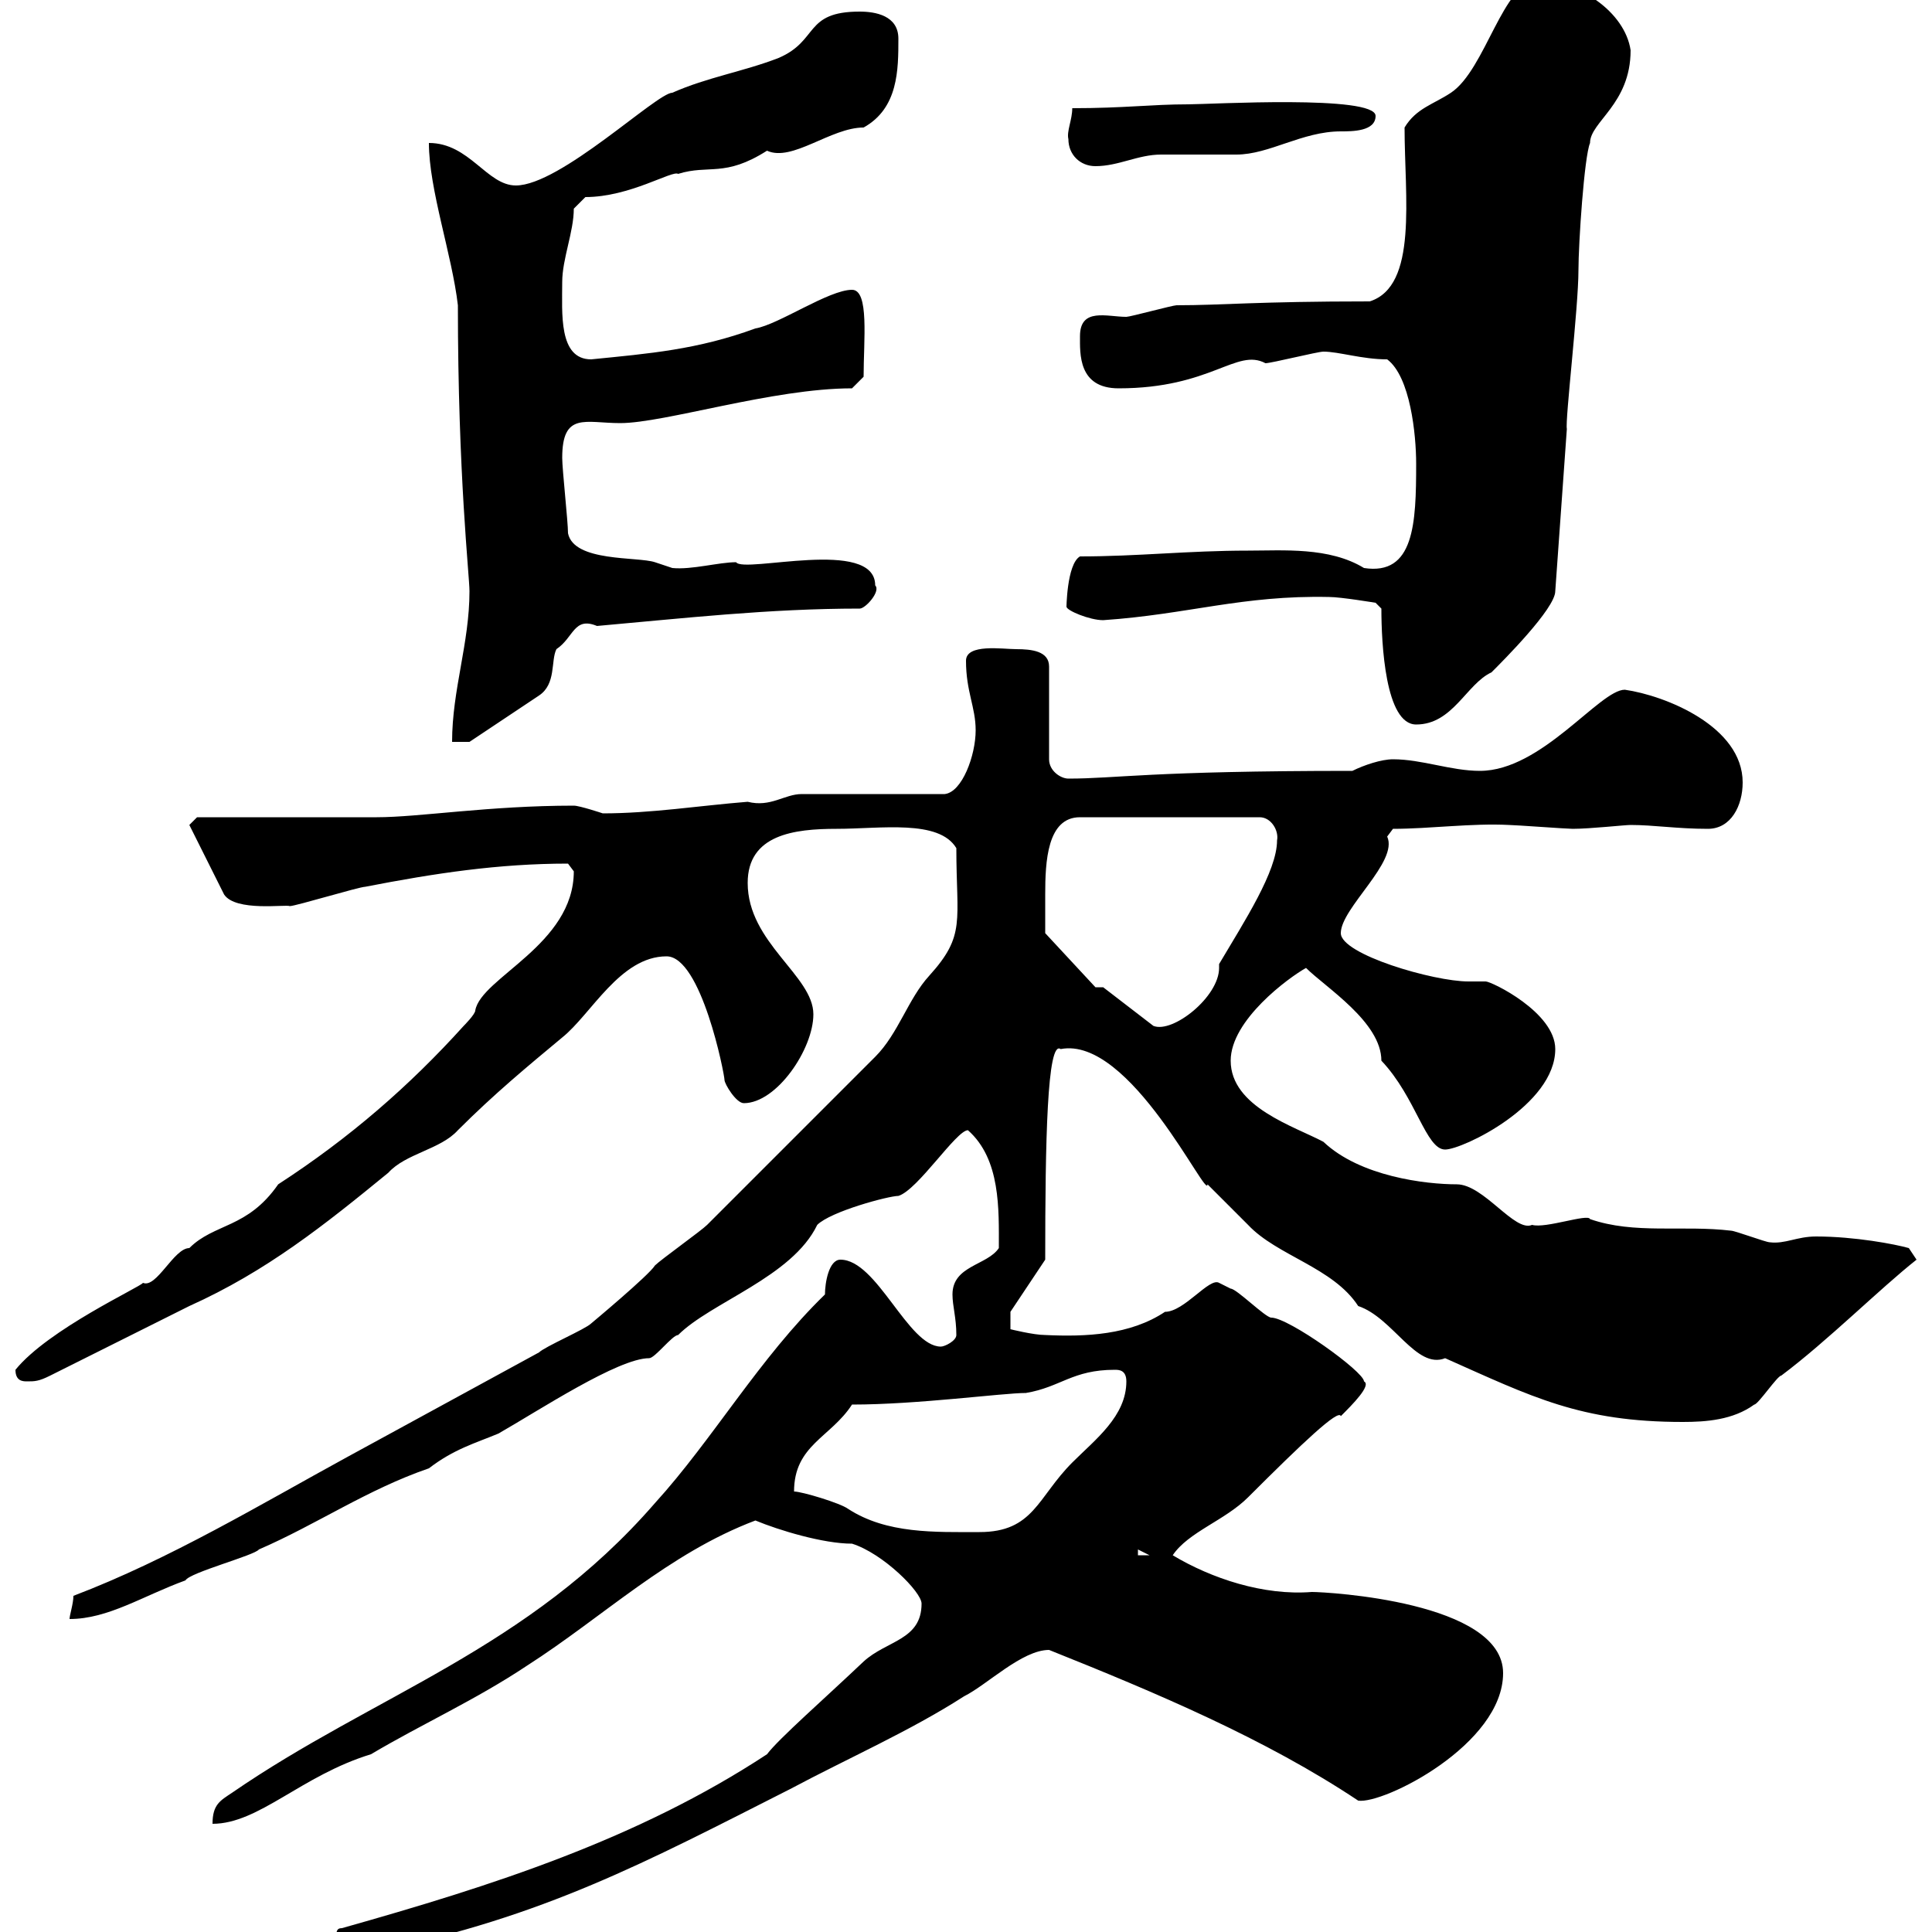 <svg xmlns="http://www.w3.org/2000/svg" xmlns:xlink="http://www.w3.org/1999/xlink" width="300" height="300"><path d="M52.20 301.20C52.20 304.20 57.60 302.70 58.50 303C84.60 297.60 100.20 289.20 122.70 277.80C131.70 273 141.30 268.80 149.70 263.40C153.30 261.60 158.70 256.20 162.90 256.20C179.40 262.80 196.50 270 210.90 279.60C214.80 280.20 233.40 270.90 233.40 259.80C233.40 248.70 206.10 247.20 203.70 247.20C196.20 247.80 188.10 245.10 182.10 241.50C184.50 237.90 190.20 236.10 193.80 232.50C202.20 224.10 207.90 218.70 208.20 219.90C210 218.10 213 215.10 211.80 214.50C211.80 213 200.10 204.60 197.40 204.60C196.50 204.60 192 200.10 191.10 200.10C191.10 200.10 189.30 199.20 189.30 199.20C187.80 198.30 183.90 203.70 180.90 203.70C175.50 207.30 168.60 207.60 162.30 207.30C160.50 207.30 156.90 206.40 156.90 206.40L156.90 203.70L162.30 195.60C162.30 177.30 162.60 161.40 164.70 162.90C175.50 160.80 187.50 186.60 187.50 183.90C188.40 184.80 192.90 189.30 193.80 190.20C198.30 195 207 196.80 210.90 202.80C216.30 204.60 219.90 212.70 224.40 210.90C237.90 216.90 245.40 220.80 261.30 220.80C264.90 220.80 269.10 220.50 272.40 218.10C273 218.10 276 213.60 276.60 213.60C283.80 208.20 291.90 200.10 297.60 195.60L296.40 193.80C294.30 193.20 288 192 282 192C279 192 277.20 193.20 274.80 192.90C274.20 192.90 269.40 191.10 268.80 191.10C261.30 190.20 253.80 191.70 246.90 189.30C246.60 188.40 240 190.80 237.90 190.20C235.20 191.40 230.40 183.90 226.20 183.90C221.40 183.90 211.20 182.70 205.50 177.30C201 174.90 191.10 171.90 191.10 164.70C191.10 158.40 200.10 151.80 202.80 150.30C205.80 153.30 214.50 158.70 214.50 164.70C219.90 170.40 221.40 178.50 224.40 178.50C227.10 178.50 241.50 171.60 241.50 162.90C241.50 157.20 231.60 152.40 230.70 152.40C229.80 152.40 228.90 152.40 228 152.40C222.60 152.40 208.20 148.20 208.20 144.90C208.20 141 217.20 133.80 215.40 129.90C215.40 129.90 216.30 128.70 216.30 128.70C222 128.70 228.60 127.80 234.30 128.10C235.20 128.10 243.30 128.70 244.20 128.70C246.90 128.70 252.30 128.10 253.20 128.10C256.80 128.10 260.40 128.70 265.20 128.70C268.80 128.70 270.60 125.10 270.60 121.50C270.60 112.80 258.60 108 252.30 107.10C248.40 107.10 239.40 119.70 229.80 119.70C225.30 119.70 220.80 117.90 216.30 117.90C214.50 117.90 211.80 118.80 210 119.70C178.50 119.70 173.40 120.90 165.90 120.90C164.70 120.90 162.90 119.70 162.90 117.90L162.90 103.50C162.90 101.10 160.20 100.80 157.80 100.80C155.70 100.80 150 99.90 150 102.60C150 107.40 151.50 109.80 151.50 113.40C151.50 117.30 149.40 123 146.70 123.30L124.50 123.30C121.80 123.30 119.70 125.40 116.10 124.50C108.60 125.10 101.10 126.30 93.60 126.30C93.60 126.30 90 125.10 89.10 125.10C75.90 125.10 65.10 126.90 58.50 126.90C54 126.90 34.80 126.90 30.60 126.90L29.40 128.10L34.80 138.90C36.60 141.60 44.40 140.40 45 140.70C45.90 140.70 55.80 137.70 56.70 137.70C67.50 135.60 77.40 134.10 88.20 134.10C88.20 134.10 89.10 135.30 89.10 135.30C89.10 146.70 74.70 151.80 73.80 156.90C73.80 157.50 72 159.30 72 159.30C63.60 168.60 54.30 176.70 43.20 183.90C38.40 190.80 33.30 189.90 29.40 193.80C27 193.80 24.30 200.10 22.20 199.20C21.90 199.80 7.50 206.40 2.40 212.70C2.40 214.50 3.60 214.50 4.20 214.50C5.40 214.50 6 214.50 7.80 213.60C9.60 212.70 27.60 203.70 29.40 202.80C41.40 197.40 50.40 190.20 60.30 182.10C63 179.10 68.40 178.50 71.10 175.50C76.80 169.80 81.90 165.60 87.30 161.10C91.80 157.50 96.30 148.50 103.50 148.50C108.90 148.50 112.50 166.80 112.50 167.70C112.50 168.30 114.30 171.30 115.50 171.30C120.60 171.30 126.30 162.90 126.30 157.50C126.30 151.50 116.10 146.40 116.10 137.10C116.10 129.60 123.30 128.70 129.90 128.70C136.80 128.70 145.80 127.20 148.50 131.70C148.50 143.10 150 145.20 144.30 151.50C141 155.10 139.50 160.50 135.90 164.10C132.30 167.70 113.40 186.60 109.80 190.20C108.90 191.10 102.60 195.60 101.70 196.50C100.80 198 91.80 205.50 91.80 205.50C90.90 206.40 84.60 209.10 83.70 210C73.80 215.40 63.90 220.80 54 226.20C40.80 233.40 26.40 242.10 11.40 247.80C11.40 249 10.80 250.80 10.80 251.40C16.80 251.40 22.20 247.80 28.80 245.40C29.40 244.20 39.60 241.50 40.20 240.60C49.20 236.70 57 231.30 66.60 228C70.50 225 73.80 224.10 77.40 222.60C83.70 219 96 210.90 100.80 210.90C101.70 210.90 104.40 207.30 105.30 207.30C110.40 202.20 123 198.30 126.90 190.20C129 188.10 138 185.70 139.50 185.70C142.50 184.80 148.50 175.50 150.30 175.50C155.40 180 155.10 187.80 155.10 193.80C153.30 196.50 147.90 196.50 147.90 201C147.90 202.80 148.50 204.60 148.50 207.30C148.50 208.20 146.70 209.10 146.10 209.10C141 209.10 136.20 195.60 130.50 195.60C128.70 195.60 128.10 199.20 128.10 201C117.90 210.90 110.70 223.50 101.70 233.40C81.90 256.20 58.20 263.10 36 278.40C34.20 279.60 33 280.20 33 283.20C40.20 283.20 46.80 275.70 57.60 272.40C65.70 267.60 73.80 264 81.90 258.60C93.60 251.10 103.80 241.20 117.30 236.10C120.90 237.60 127.80 239.70 132.30 239.70C137.10 241.20 143.10 247.20 143.10 249C143.10 254.70 137.70 254.70 134.10 258C128.10 263.70 120.90 270 119.10 272.40C99 285.60 76.50 292.80 53.10 299.40C52.20 299.40 52.20 300 52.20 301.20ZM176.70 240.60L178.50 241.50L176.70 241.50ZM123.30 231.60C123.30 224.40 129 223.20 132.30 218.10C142.50 218.10 155.70 216.30 159.30 216.30C164.70 215.40 166.50 212.70 173.10 212.70C173.70 212.70 174.90 212.70 174.90 214.50C174.90 219.90 170.10 223.50 166.50 227.10C161.10 232.50 160.50 237.90 152.10 237.90C145.20 237.90 137.70 238.20 131.70 234.30C130.50 233.40 124.50 231.60 123.30 231.60ZM171.30 153.30L170.10 153.30L162.30 144.90C162.30 142.80 162.30 141.60 162.30 138.90C162.30 133.80 162.60 126.90 167.70 126.90L195.60 126.90C197.40 126.90 198.60 129 198.30 130.50C198.30 135.30 193.20 143.10 189.30 149.70C189.30 150 189.30 150.30 189.30 150.30C189.30 154.80 182.10 160.50 179.10 159.30ZM72.90 91.80C72.90 99.90 70.20 107.10 70.20 115.20L72.90 115.20L83.70 108C86.40 106.20 85.50 102.60 86.40 100.80C89.10 99 89.10 95.70 92.70 97.20C106.20 96 119.40 94.50 133.50 94.50C134.40 94.50 136.80 91.80 135.90 90.90C135.90 83.40 115.50 89.10 114.30 87.30C111.60 87.30 107.40 88.50 104.40 88.20C104.40 88.20 101.70 87.30 101.70 87.30C99 86.40 89.10 87.30 88.20 82.80C88.20 81 87.30 72.90 87.30 71.10C87.30 63.90 90.90 65.70 96.30 65.70C103.20 65.70 120 60.30 132.30 60.30L134.10 58.50C134.10 52.80 135 45 132.30 45C128.70 45 120.90 50.40 117.30 51C108.30 54.30 100.80 54.90 91.80 55.80C86.70 55.80 87.30 48.60 87.30 43.80C87.30 40.20 89.10 36 89.10 32.40L90.90 30.60C97.80 30.60 104.40 26.40 105.30 27C110.10 25.50 112.50 27.60 119.10 23.40C123 25.20 129 19.80 134.10 19.80C139.50 16.80 139.50 10.80 139.50 6C139.50 2.40 135.90 1.80 133.50 1.80C124.80 1.80 127.20 6.30 120.90 9C115.50 11.10 109.80 12 104.40 14.40C102 14.40 87 28.80 80.10 28.80C75.60 28.80 72.90 22.20 66.60 22.20C66.60 29.40 70.20 39.60 71.10 47.40C71.10 73.80 72.90 89.40 72.90 91.80ZM214.50 94.50C214.50 99.90 215.10 112.50 219.90 112.50C225.60 112.50 227.70 106.20 231.60 104.40C233.40 102.60 241.50 94.50 241.50 91.80L243.30 66.60C243 65.40 245.10 47.70 245.10 42C245.10 37.80 246 24.30 246.90 22.20C246.90 18.90 253.20 16.20 253.20 7.80C252.30 1.80 245.10-3 238.80-3C233.40-3 230.70 10.80 225.30 14.40C222.60 16.20 219.90 16.80 218.10 19.80C218.10 30.60 220.20 44.40 212.70 46.80C195 46.80 189.90 47.40 182.70 47.40C182.10 47.40 175.50 49.20 174.90 49.20C171.90 49.20 167.70 47.70 167.70 52.20C167.70 54.90 167.40 60.30 173.70 60.30C188.10 60.30 192 54 196.50 56.40C197.40 56.40 204.60 54.60 205.50 54.60C207.90 54.60 211.50 55.80 215.40 55.80C219 58.50 219.90 67.50 219.90 72C219.90 81.30 219.60 89.40 211.80 88.20C206.40 84.90 199.20 85.50 193.80 85.50C184.50 85.50 176.70 86.40 167.70 86.40C165.60 87.60 165.60 94.80 165.60 94.20C165.60 94.80 169.20 96.30 171.30 96.30C184.50 95.40 192.90 92.40 206.40 92.70C208.20 92.70 213.60 93.60 213.60 93.60ZM165.90 21.60C165.90 24 167.70 25.80 170.10 25.80C173.70 25.80 176.70 24 180.30 24C180.90 24 191.10 24 192 24C197.10 24 202.20 20.40 208.20 20.40C210 20.40 213.60 20.40 213.60 18C213.60 14.70 187.80 16.20 184.50 16.20C178.80 16.20 174.60 16.80 166.50 16.80C166.50 18.60 165.60 20.40 165.90 21.60Z"/></svg>